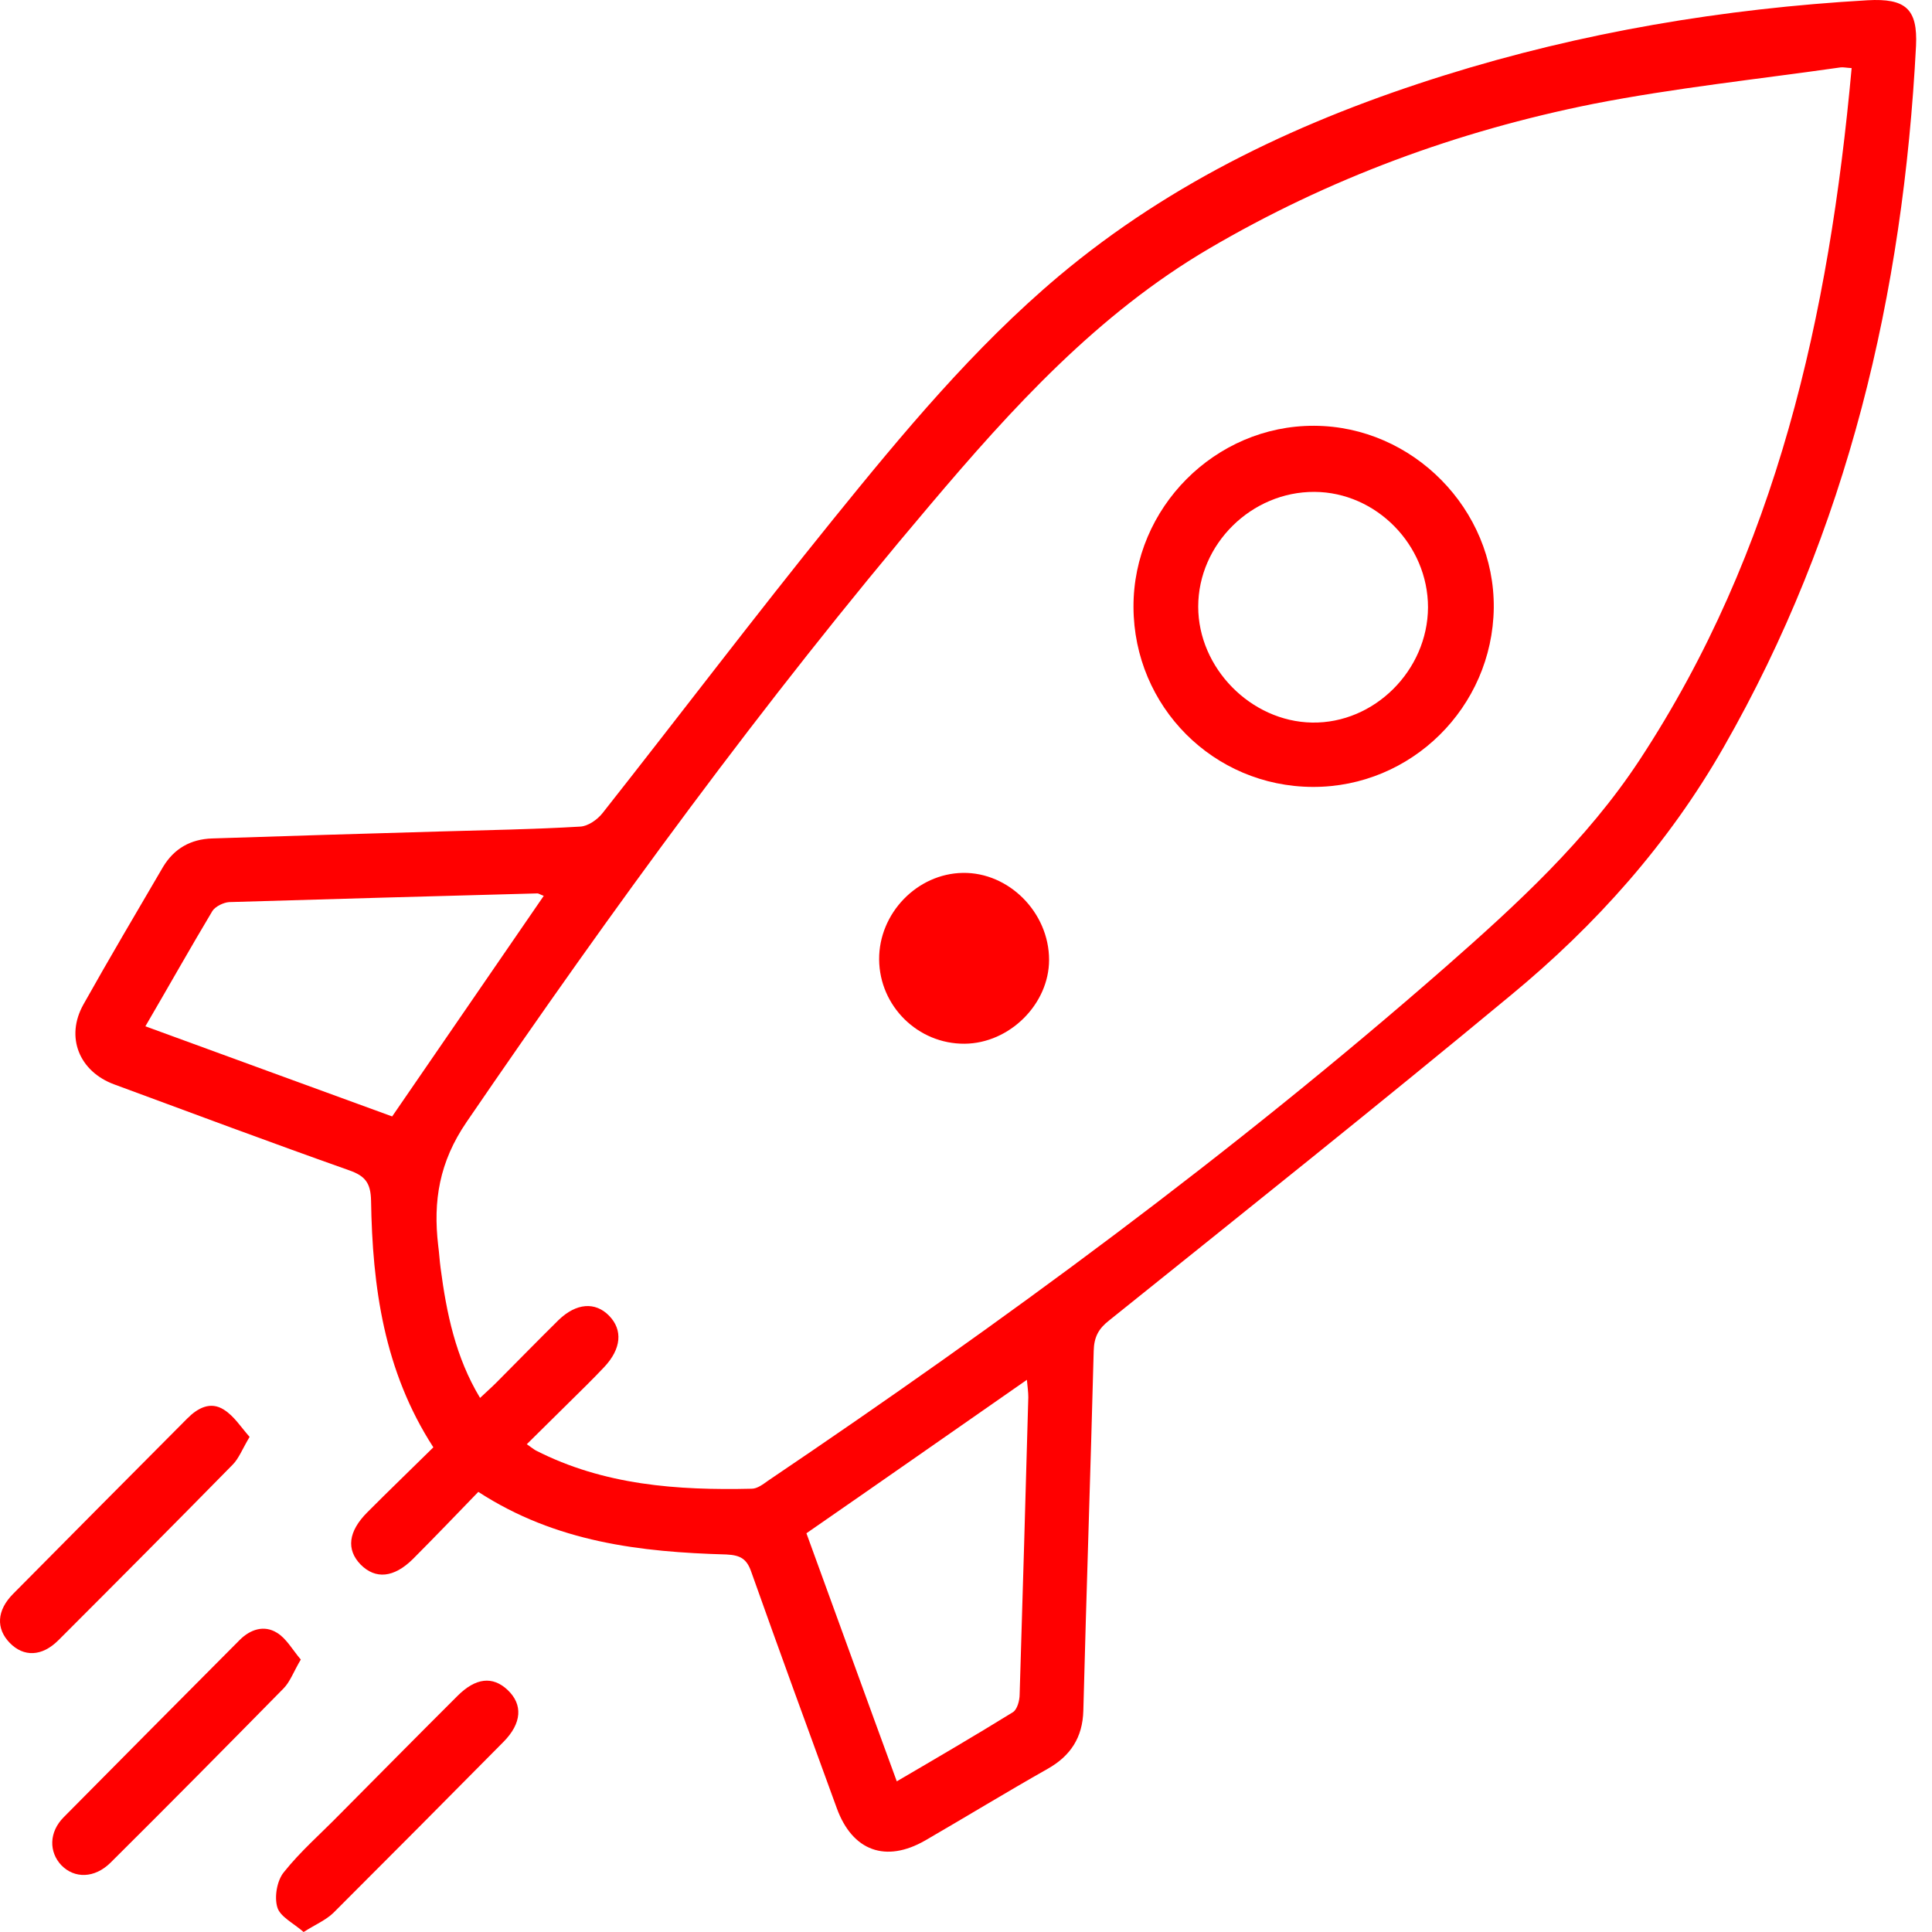 <svg width="52" height="52" viewBox="0 0 52 52" fill="none" xmlns="http://www.w3.org/2000/svg">
    <path d="M12.874 40.154C12.278 40.772 11.701 41.371 11.114 41.961C10.602 42.467 10.108 42.514 9.707 42.111C9.316 41.708 9.372 41.221 9.884 40.706C10.471 40.116 11.067 39.545 11.664 38.955C10.331 36.895 10.024 34.628 9.987 32.315C9.977 31.838 9.828 31.65 9.4 31.5C7.285 30.751 5.18 29.965 3.075 29.187C2.134 28.841 1.752 27.914 2.246 27.034C2.944 25.788 3.671 24.561 4.388 23.334C4.686 22.838 5.133 22.585 5.711 22.567C7.76 22.501 9.81 22.435 11.85 22.379C13.107 22.342 14.356 22.323 15.613 22.248C15.827 22.239 16.079 22.061 16.219 21.883C18.296 19.251 20.317 16.582 22.423 13.979C24.295 11.666 26.205 9.362 28.496 7.433C31.561 4.858 35.101 3.209 38.873 2.029C42.581 0.868 46.391 0.231 50.266 0.007C51.291 -0.05 51.617 0.241 51.57 1.233C51.225 7.901 49.735 14.269 46.391 20.113C44.91 22.707 42.953 24.898 40.671 26.781C37.103 29.74 33.471 32.634 29.856 35.537C29.567 35.761 29.446 35.986 29.437 36.361C29.353 39.592 29.241 42.813 29.158 46.044C29.139 46.765 28.813 47.261 28.198 47.608C27.09 48.235 26 48.9 24.901 49.537C23.839 50.146 22.944 49.818 22.525 48.675C21.752 46.559 20.979 44.443 20.224 42.317C20.103 41.961 19.936 41.858 19.553 41.839C17.243 41.774 14.961 41.511 12.874 40.154ZM49.837 1.833C49.679 1.823 49.605 1.805 49.539 1.814C47.313 2.132 45.077 2.367 42.879 2.797C39.227 3.528 35.762 4.801 32.539 6.693C29.54 8.454 27.239 10.982 25.022 13.604C20.541 18.886 16.47 24.477 12.558 30.199C11.822 31.276 11.654 32.325 11.794 33.523C11.822 33.729 11.831 33.926 11.859 34.132C12.018 35.34 12.26 36.529 12.921 37.625C13.079 37.475 13.219 37.353 13.35 37.222C13.909 36.66 14.467 36.089 15.036 35.527C15.511 35.069 16.023 35.031 16.396 35.415C16.768 35.799 16.722 36.305 16.265 36.792C16.116 36.951 15.958 37.11 15.8 37.269C15.259 37.803 14.728 38.327 14.179 38.871C14.3 38.955 14.356 39.002 14.421 39.039C16.256 39.976 18.231 40.116 20.234 40.069C20.383 40.069 20.541 39.947 20.671 39.854C26.996 35.584 33.145 31.07 38.901 26.031C40.82 24.346 42.702 22.623 44.127 20.459C47.825 14.831 49.232 8.491 49.837 1.833ZM21.705 41.268C22.516 43.487 23.308 45.688 24.137 47.945C25.227 47.308 26.251 46.709 27.267 46.081C27.378 46.007 27.444 45.772 27.444 45.604C27.527 42.935 27.602 40.275 27.677 37.606C27.677 37.475 27.658 37.335 27.639 37.138C25.636 38.533 23.708 39.882 21.705 41.268ZM3.913 27.623C6.177 28.448 8.366 29.253 10.555 30.049C11.934 28.045 13.275 26.088 14.635 24.112C14.533 24.074 14.495 24.046 14.467 24.046C11.701 24.121 8.934 24.196 6.168 24.28C6.018 24.29 5.804 24.393 5.72 24.514C5.115 25.526 4.547 26.537 3.913 27.623Z"
          fill="#FF0000"/>
    <path d="M8.096 44.667C7.901 44.995 7.808 45.267 7.631 45.445C6.084 47.018 4.538 48.582 2.973 50.136C2.544 50.558 2.004 50.567 1.65 50.202C1.315 49.846 1.315 49.312 1.715 48.91C3.29 47.318 4.873 45.726 6.448 44.143C6.736 43.853 7.109 43.731 7.454 43.946C7.705 44.096 7.873 44.405 8.096 44.667Z"
          fill="#FF0000"/>
    <path d="M6.718 38.674C6.522 39.002 6.429 39.255 6.261 39.423C4.706 41.006 3.141 42.579 1.576 44.143C1.129 44.593 0.635 44.602 0.262 44.218C-0.11 43.834 -0.092 43.347 0.355 42.897C1.911 41.324 3.476 39.751 5.041 38.178C5.32 37.897 5.665 37.709 6.028 37.943C6.299 38.112 6.485 38.412 6.718 38.674Z"
          fill="#FF0000"/>
    <path d="M8.172 52C7.892 51.757 7.538 51.588 7.464 51.335C7.38 51.054 7.455 50.614 7.641 50.389C8.088 49.827 8.638 49.35 9.141 48.835C10.193 47.776 11.246 46.709 12.308 45.651C12.802 45.154 13.258 45.108 13.659 45.482C14.078 45.875 14.05 46.381 13.547 46.887C12.028 48.423 10.501 49.958 8.973 51.485C8.768 51.682 8.498 51.794 8.172 52Z"
          fill="#FF0000"/>
    <path d="M35.333 21.18C32.66 21.171 30.517 19.017 30.508 16.339C30.498 13.67 32.706 11.45 35.37 11.46C38.025 11.469 40.233 13.707 40.205 16.367C40.168 19.036 37.988 21.19 35.333 21.18ZM35.38 13.239C33.684 13.23 32.25 14.644 32.25 16.329C32.25 17.978 33.666 19.42 35.315 19.448C36.991 19.476 38.426 18.043 38.435 16.348C38.435 14.662 37.038 13.248 35.38 13.239Z"
          fill="#FF0000"/>
    <path d="M25.963 28.092C24.706 28.101 23.672 27.08 23.662 25.825C23.653 24.58 24.687 23.512 25.916 23.494C27.155 23.475 28.236 24.561 28.236 25.835C28.236 27.024 27.174 28.082 25.963 28.092Z"
          fill="#FF0000"/>
</svg>
